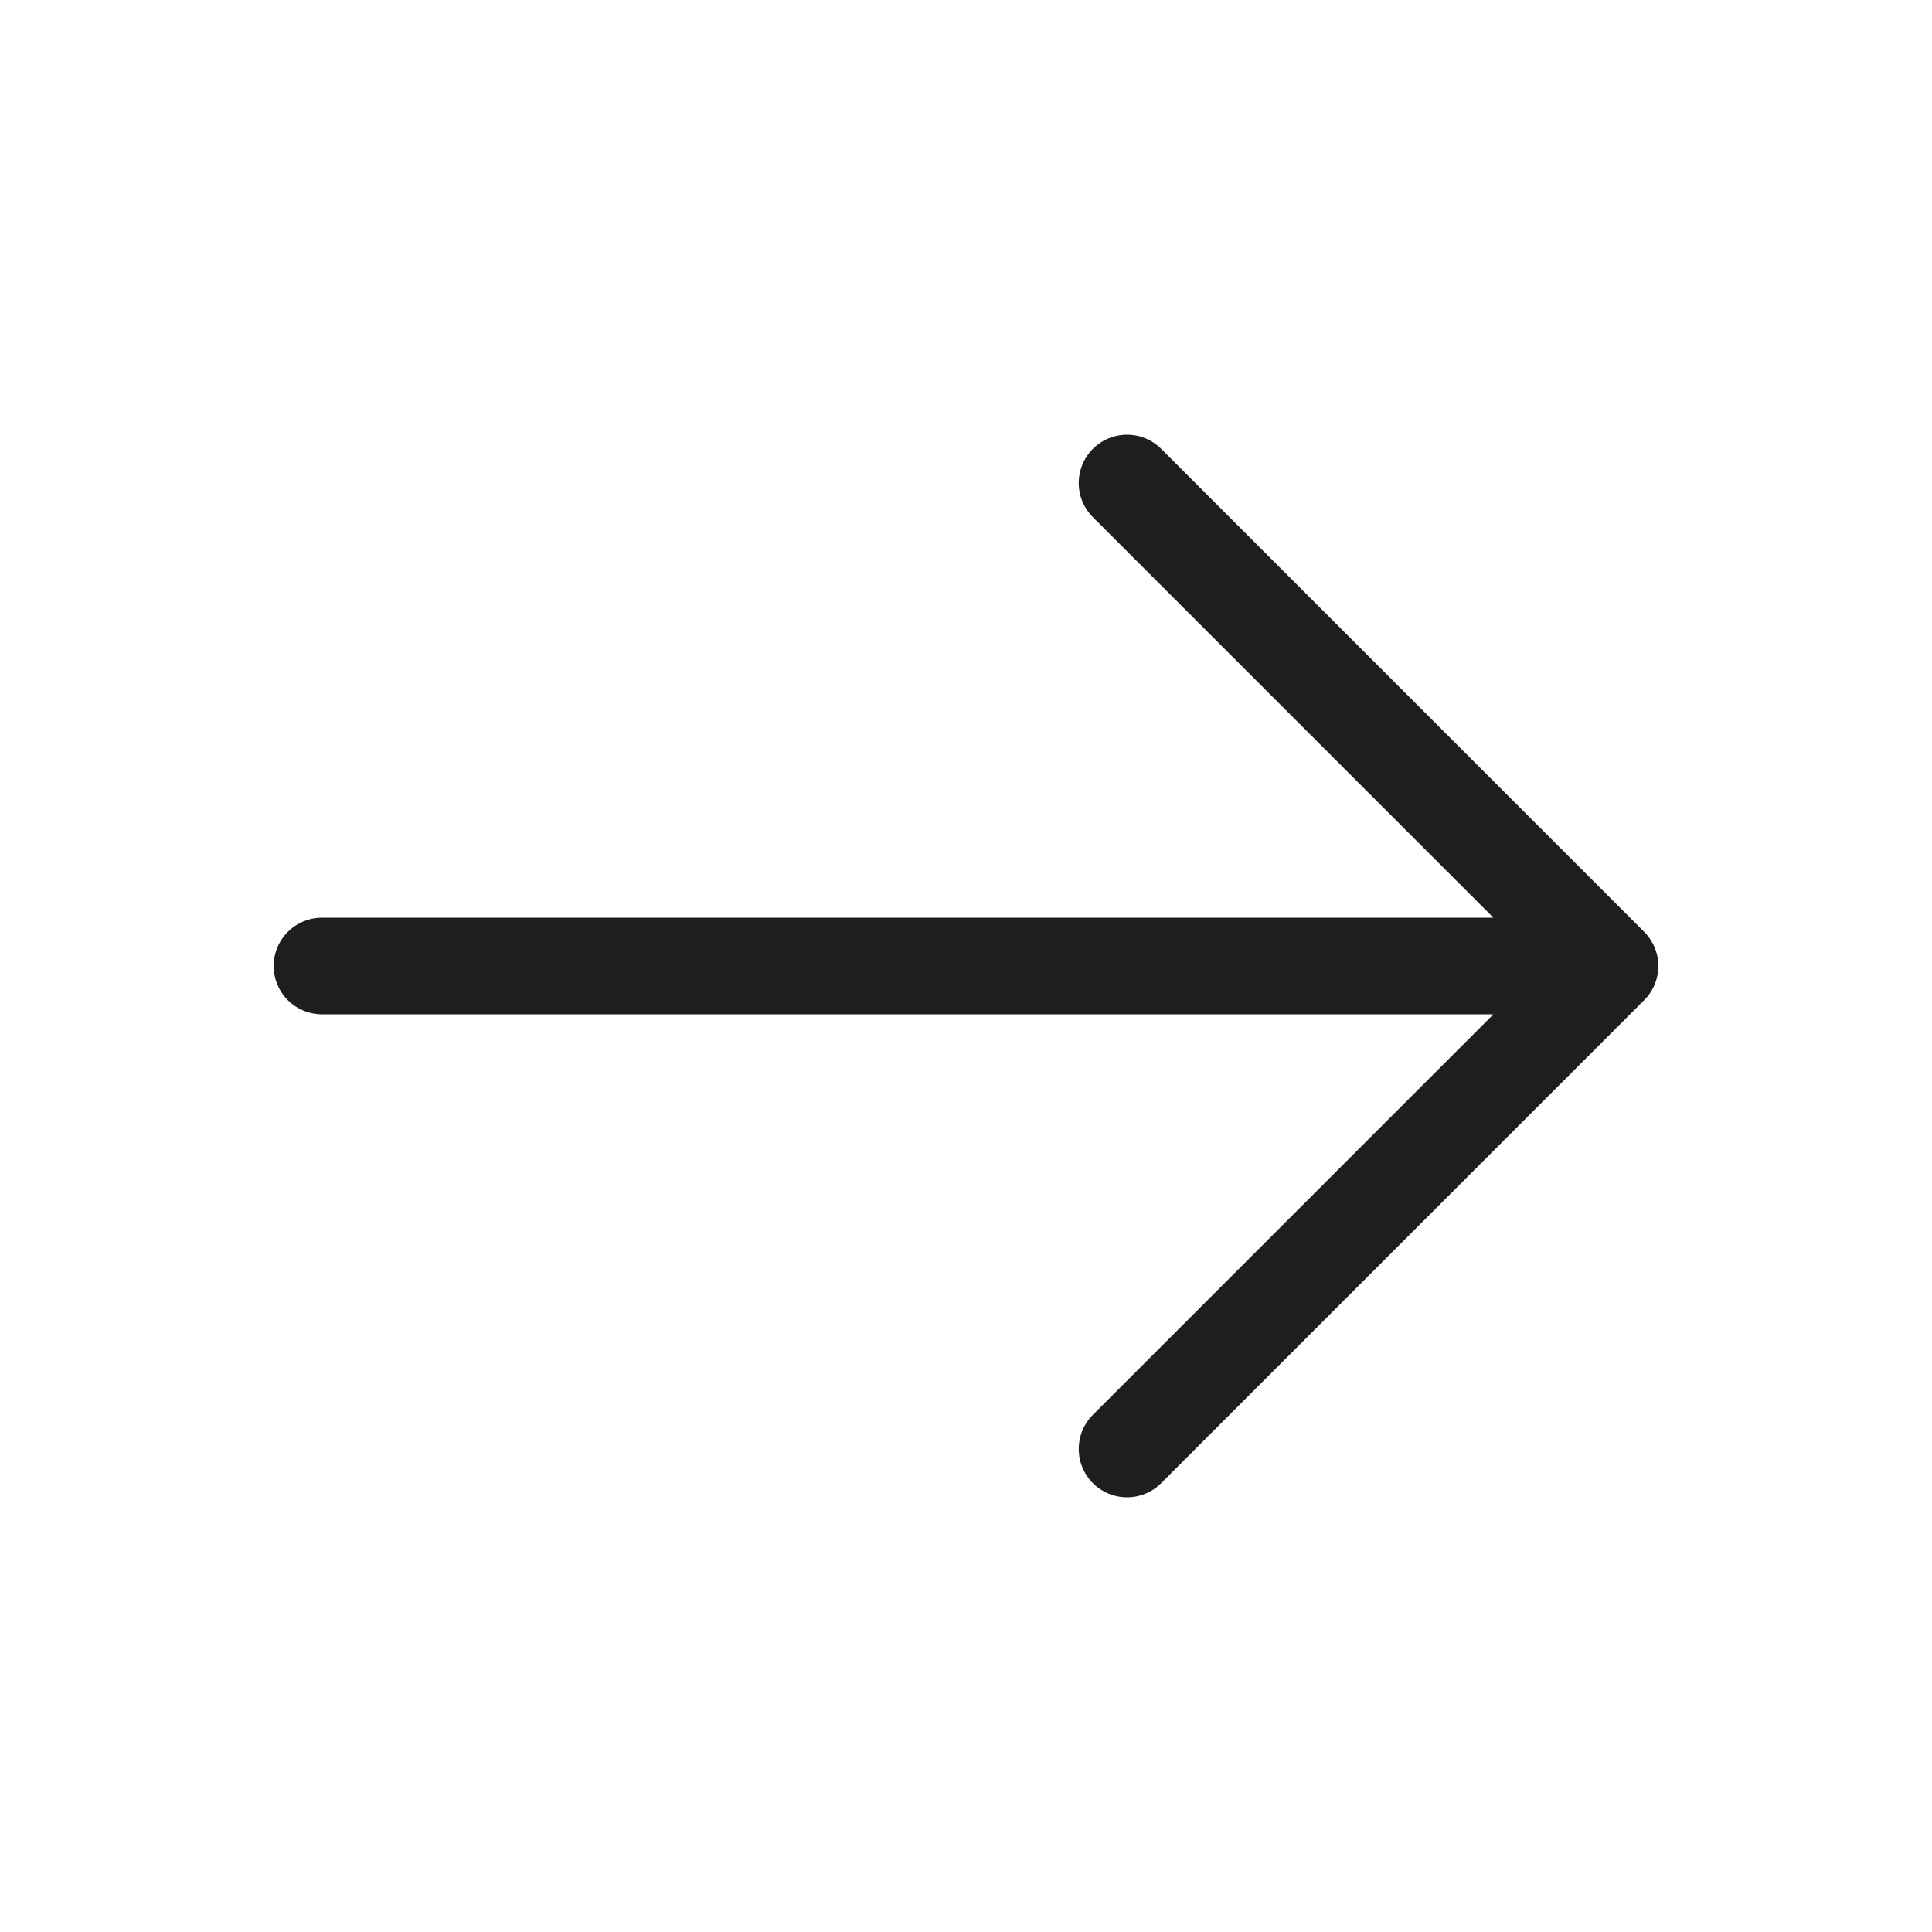 <svg width="20" height="20" viewBox="0 0 20 20" fill="none" xmlns="http://www.w3.org/2000/svg">
<g id="icon_arrow">
<path id="Icon" d="M3.333 10H16.667M16.667 10L11.667 5M16.667 10L11.667 15" stroke="#1E1E1E" stroke-linecap="round" stroke-linejoin="round"/>
</g>
</svg>
